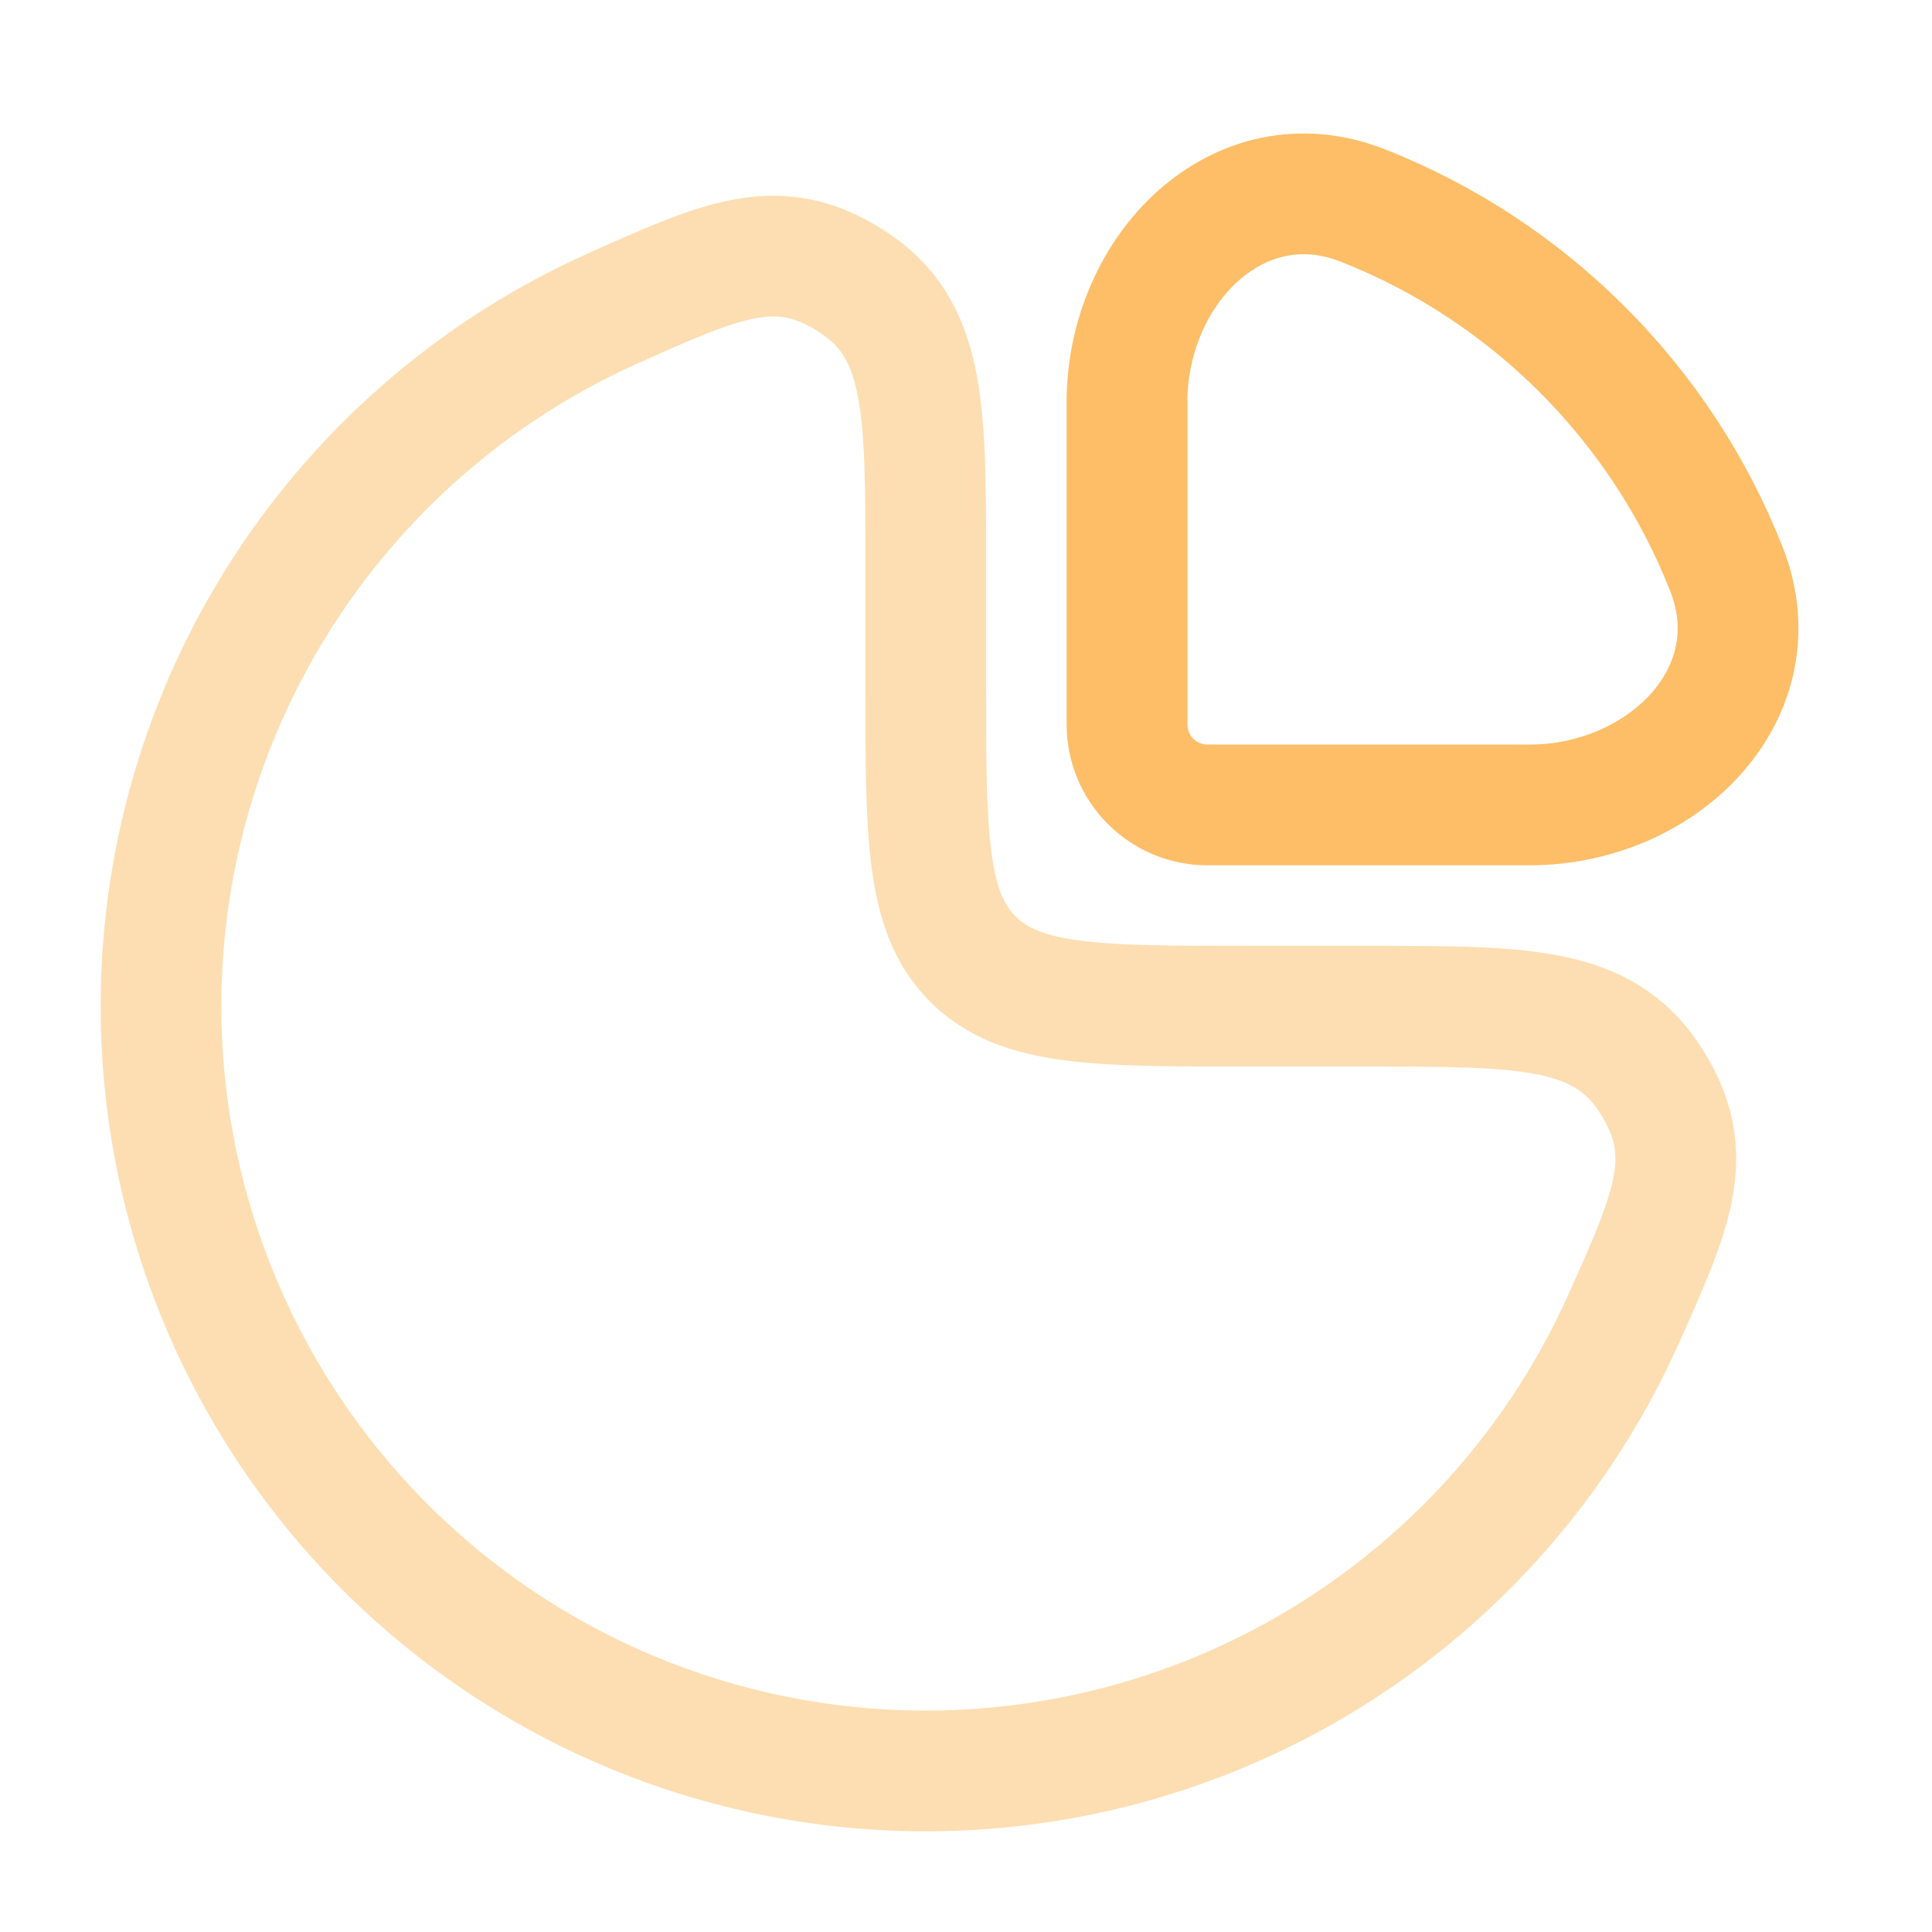 <svg width="80" height="80" viewBox="0 0 80 80" fill="none" xmlns="http://www.w3.org/2000/svg">
<path opacity="0.5" d="M20.74 15.335C22.221 14.345 23.777 13.486 25.39 12.764C29.963 10.716 32.249 9.692 35.291 11.663C38.333 13.634 38.333 16.866 38.333 23.332V28.332C38.333 34.617 38.333 37.76 40.285 39.712C42.238 41.665 45.381 41.665 51.666 41.665H56.666C63.131 41.665 66.364 41.665 68.335 44.707C70.305 47.749 69.281 50.035 67.234 54.608C66.511 56.22 65.653 57.776 64.663 59.258C61.183 64.466 56.237 68.525 50.451 70.921C44.665 73.318 38.298 73.945 32.155 72.723C26.012 71.501 20.37 68.485 15.941 64.057C11.512 59.628 8.496 53.986 7.274 47.843C6.053 41.7 6.68 35.333 9.077 29.547C11.473 23.76 15.532 18.815 20.74 15.335Z" stroke="#FDBE67" stroke-width="5"/>
<path d="M71.486 23.56C68.78 16.691 63.305 11.216 56.436 8.51C51.298 6.486 46.666 11.141 46.666 16.663V29.997C46.666 31.838 48.158 33.33 49.999 33.33H63.333C68.856 33.33 73.51 28.699 71.486 23.56Z" stroke="#FDBE67" stroke-width="5"/>
</svg>
